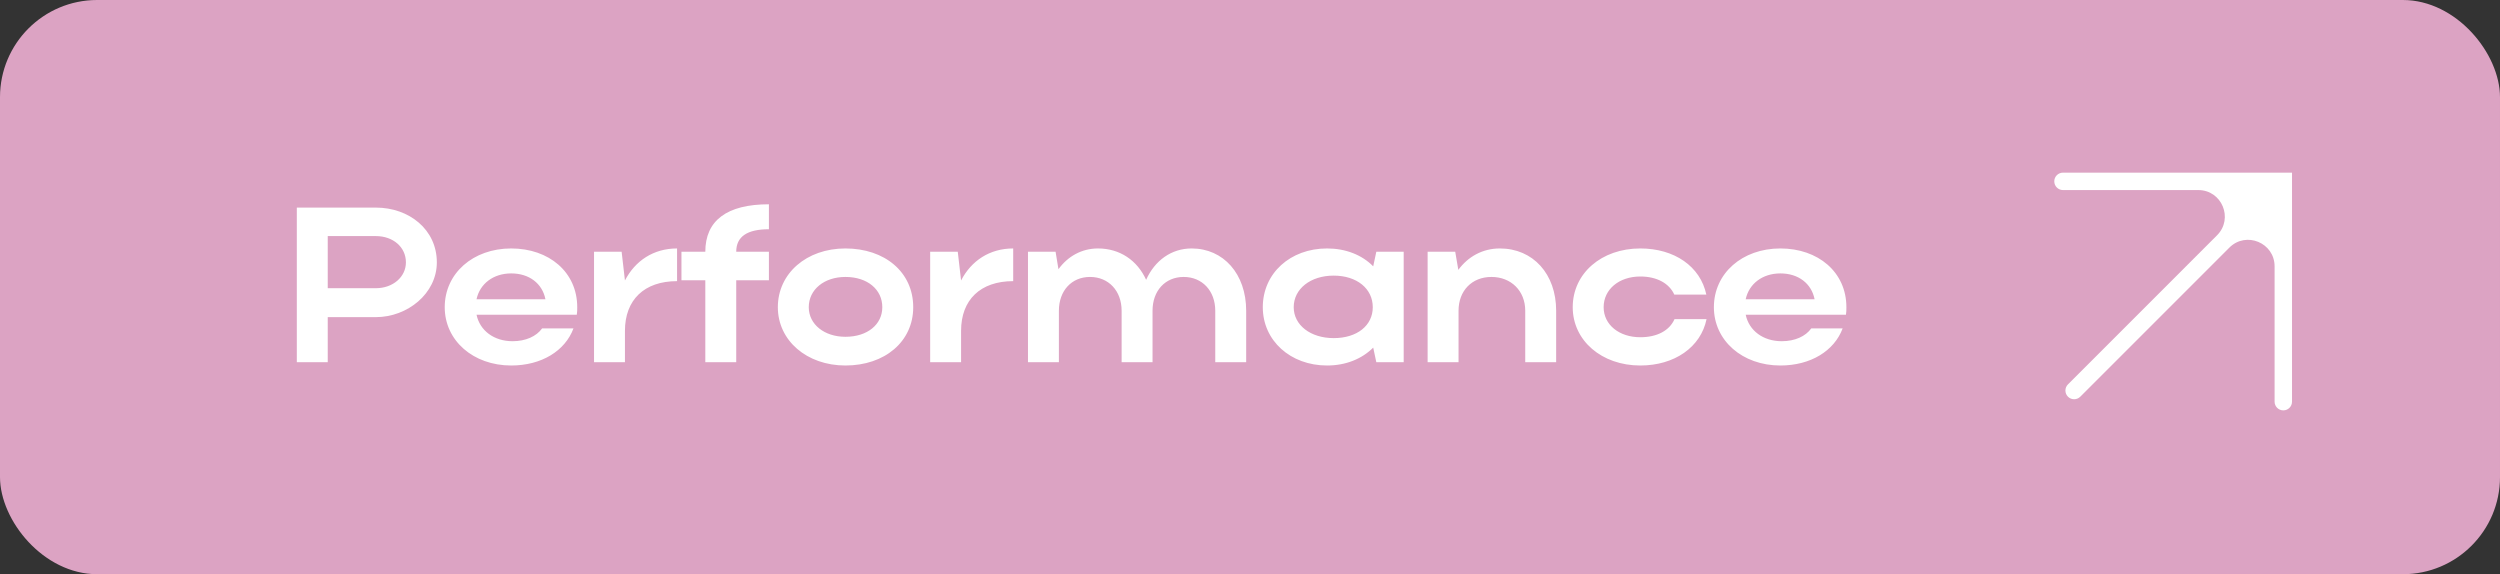 <?xml version="1.0" encoding="UTF-8"?> <svg xmlns="http://www.w3.org/2000/svg" width="283" height="65" viewBox="0 0 283 65" fill="none"><rect x="0" y="0" width="283" height="65" fill="#333333" stroke="none"/><rect width="283" height="65" rx="11" fill="#DCA3C3"></rect><g clip-path="url(#clip0_228_197)"><path fill-rule="evenodd" clip-rule="evenodd" d="M232.544 20.529C232.544 19.985 232.986 19.544 233.53 19.544H257.484H259.456V21.515V45.469C259.456 46.013 259.014 46.455 258.47 46.455C257.925 46.455 257.484 46.013 257.484 45.469V30.152C257.484 27.48 254.252 26.141 252.363 28.031L235.488 44.906C235.103 45.291 234.479 45.291 234.094 44.906C233.709 44.52 233.709 43.896 234.094 43.511L250.968 26.637C252.858 24.747 251.52 21.515 248.847 21.515H233.53C232.986 21.515 232.544 21.074 232.544 20.529Z" fill="white"></path></g><path d="M33.6 41V23.5H42.55C46.3 23.5 49.45 25.975 49.45 29.7C49.45 33.225 46.125 35.9 42.55 35.9H37.1V41H33.6ZM45.95 29.7C45.95 27.975 44.5 26.725 42.55 26.725H37.1V32.625H42.55C44.475 32.625 45.95 31.35 45.95 29.7ZM65.293 35.625H53.943C54.318 37.425 55.918 38.625 58.018 38.625C59.518 38.625 60.718 38.075 61.368 37.175H64.918C63.968 39.725 61.293 41.375 57.868 41.375C53.568 41.375 50.343 38.55 50.343 34.775C50.343 30.95 53.543 28.125 57.868 28.125C62.143 28.125 65.343 30.8 65.343 34.775C65.343 35.05 65.343 35.35 65.293 35.625ZM53.943 33.875H61.743C61.393 32.1 59.918 30.95 57.868 30.95C55.843 30.95 54.318 32.125 53.943 33.875ZM76.644 28.125V31.825C72.919 31.825 70.744 33.95 70.744 37.45V41H67.244V28.5H70.369L70.744 31.75C71.894 29.525 73.969 28.125 76.644 28.125ZM83.341 28.5H87.041V31.725H83.341V41H79.841V31.725H77.141V28.5H79.841C79.841 24.975 82.266 23.125 87.041 23.125V25.95C84.591 25.95 83.341 26.775 83.341 28.5ZM88.052 34.775C88.052 30.95 91.302 28.125 95.702 28.125C100.152 28.125 103.377 30.8 103.377 34.775C103.377 38.675 100.152 41.375 95.702 41.375C91.327 41.375 88.052 38.55 88.052 34.775ZM91.552 34.775C91.552 36.725 93.327 38.125 95.702 38.125C98.202 38.125 99.877 36.725 99.877 34.775C99.877 32.775 98.202 31.35 95.702 31.35C93.302 31.35 91.552 32.775 91.552 34.775ZM114.694 28.125V31.825C110.969 31.825 108.794 33.95 108.794 37.45V41H105.294V28.5H108.419L108.794 31.75C109.944 29.525 112.019 28.125 114.694 28.125ZM119.867 35.175V41H116.367V28.5H119.492L119.817 30.475C120.867 29.025 122.442 28.125 124.292 28.125C126.767 28.125 128.742 29.475 129.742 31.675C130.717 29.5 132.592 28.125 134.892 28.125C138.492 28.125 141.067 31 141.067 35.175V41H137.567V35.175C137.567 32.925 136.092 31.35 133.992 31.35C131.892 31.35 130.467 32.925 130.467 35.175V41H126.967V35.175C126.967 32.925 125.492 31.35 123.392 31.35C121.292 31.35 119.867 32.925 119.867 35.175ZM158.898 41H155.798L155.448 39.35C154.173 40.625 152.348 41.375 150.223 41.375C146.073 41.375 142.948 38.55 142.948 34.775C142.948 30.95 146.048 28.125 150.223 28.125C152.323 28.125 154.173 28.85 155.448 30.15L155.798 28.5H158.898V41ZM146.448 34.775C146.448 36.8 148.348 38.275 150.973 38.275C153.623 38.275 155.398 36.85 155.398 34.775C155.398 32.675 153.598 31.2 150.973 31.2C148.348 31.2 146.448 32.7 146.448 34.775ZM165.107 35.175V41H161.607V28.5H164.732L165.082 30.55C166.182 29.05 167.832 28.125 169.782 28.125C173.532 28.125 176.157 31 176.157 35.175V41H172.657V35.175C172.657 32.925 171.057 31.35 168.832 31.35C166.607 31.35 165.107 32.925 165.107 35.175ZM181.532 34.775C181.532 36.775 183.307 38.175 185.682 38.175C187.582 38.175 188.982 37.425 189.557 36.125H193.182C192.532 39.3 189.557 41.375 185.682 41.375C181.307 41.375 178.032 38.55 178.032 34.775C178.032 30.95 181.282 28.125 185.682 28.125C189.532 28.125 192.482 30.15 193.157 33.35H189.532C188.957 32.075 187.557 31.3 185.682 31.3C183.282 31.3 181.532 32.75 181.532 34.775ZM208.962 35.625H197.612C197.987 37.425 199.587 38.625 201.687 38.625C203.187 38.625 204.387 38.075 205.037 37.175H208.587C207.637 39.725 204.962 41.375 201.537 41.375C197.237 41.375 194.012 38.55 194.012 34.775C194.012 30.95 197.212 28.125 201.537 28.125C205.812 28.125 209.012 30.8 209.012 34.775C209.012 35.05 209.012 35.35 208.962 35.625ZM197.612 33.875H205.412C205.062 32.1 203.587 30.95 201.537 30.95C199.512 30.95 197.987 32.125 197.612 33.875Z" fill="white"></path><defs><clipPath id="clip0_228_197"><rect width="50" height="50" fill="white" transform="translate(221 8)"></rect></clipPath></defs></svg> 